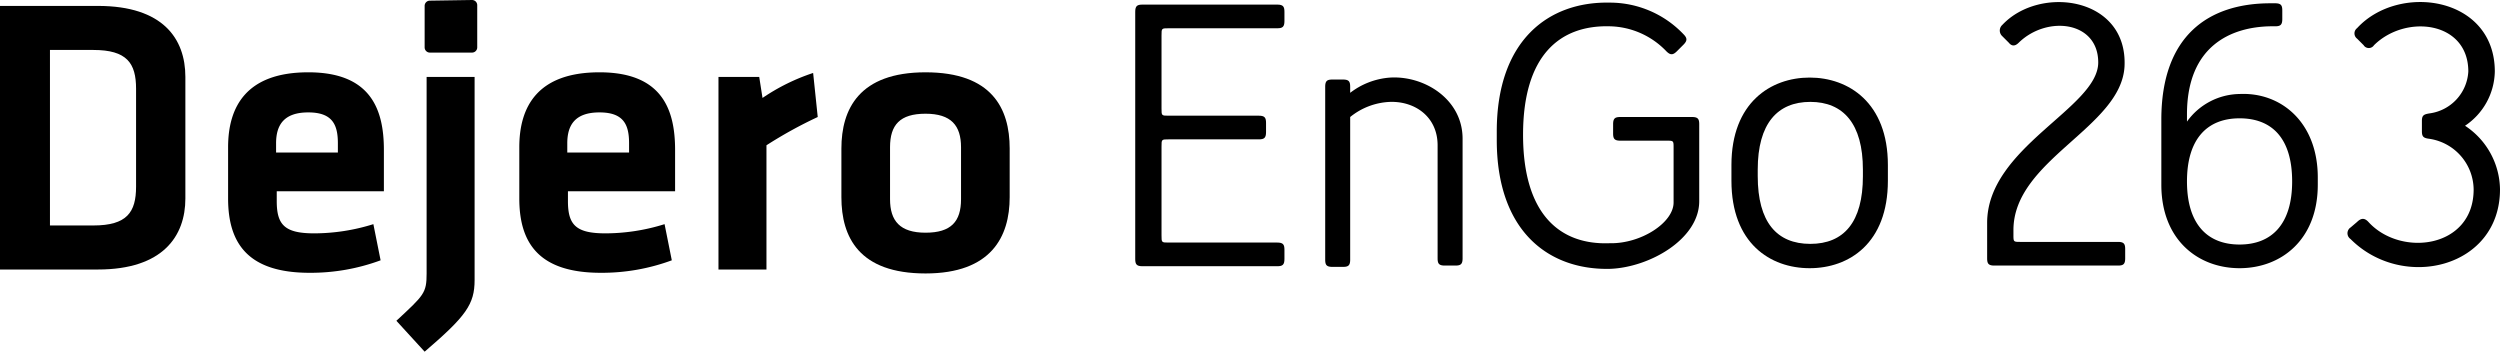 <svg id="Layer_1" data-name="Layer 1" xmlns="http://www.w3.org/2000/svg" viewBox="0 0 380.32 54.76"><path d="M176.7,35.8c0,1.1,0,1.1,1.1,1.1h16.5c.9,0,1.1.3,1.1,1.1v1.4c0,.9-.3,1.1-1.1,1.1H173.8c-.9,0-1.1-.3-1.1-1.1V1.8c0-.9.3-1.1,1.1-1.1h20.5c.9,0,1.1.3,1.1,1.1V3.2c0,.9-.3,1.1-1.1,1.1H177.8c-1.1,0-1.1,0-1.1,1.1V16.5c0,1.1,0,1.1,1.1,1.1h13.7c.9,0,1.1.3,1.1,1.1v1.4c0,.9-.3,1.1-1.1,1.1H177.8c-1.1,0-1.1,0-1.1,1.1Z"/><path d="M205.3,14.2a11.25,11.25,0,0,1,6.2-2.4c5.2-.3,11,3.3,11,9.3V39.3c0,.9-.3,1.1-1.1,1.1h-1.6c-.9,0-1.1-.3-1.1-1.1V22.1c0-4.3-3.4-6.7-7.2-6.6a10.24,10.24,0,0,0-6.1,2.3V39.5c0,.9-.3,1.1-1.1,1.1h-1.6c-.9,0-1.1-.3-1.1-1.1V13.2c0-.9.3-1.1,1.1-1.1h1.6c.9,0,1.1.3,1.1,1.1v1Z"/><path d="M254.6,30.8V22.5c0-1.1,0-1.1-1.1-1.1h-7c-.9,0-1.1-.3-1.1-1.1V18.9c0-.9.3-1.1,1.1-1.1h10.9c.9,0,1.1.3,1.1,1.1V30.6c0,5.8-7.6,10.1-13.6,10.3-9.3.2-17.2-5.7-17.2-19.6V20C227.7,6.1,235.6.2,244.9.4a15.45,15.45,0,0,1,11.2,4.8c.6.6.6,1,0,1.6l-1,1c-.6.6-1,.6-1.6,0A12.24,12.24,0,0,0,244.9,4c-7.6-.2-13.2,4.4-13.2,16.5s5.6,16.8,13.2,16.5C249.6,37.1,254.6,33.9,254.6,30.8Z"/><path d="M287.2,27.5c0,9.5-5.9,13.3-11.9,13.3S263.4,37,263.4,27.5V25.1c0-9.5,6-13.3,11.9-13.3s11.9,3.8,11.9,13.3Zm-3.8-.7v-1c0-7-3-10.3-8-10.3s-8,3.3-8,10.3v1c0,7,2.9,10.3,8,10.3S283.4,33.8,283.4,26.8Z"/><path d="M323.2,10.1c-.5,9.3-16.9,14.2-16.9,24.9v.7c0,1.1,0,1.1,1.1,1.1h14.8c.9,0,1.1.3,1.1,1.1v1.4c0,.9-.3,1.1-1.1,1.1H303.4c-.9,0-1.1-.3-1.1-1.1V33.9c0-11.5,16.9-17.5,16.9-24.4,0-6.3-7.8-7.2-12.1-3-.6.6-1.1.5-1.5,0l-1-1a1.15,1.15,0,0,1-.08-1.62.3.3,0,0,1,.08-.08C310.3-2.3,323.7-.5,323.2,10.1Z"/><path d="M332.7,17.4v1.1a10,10,0,0,1,8-4.2c6.3-.3,11.9,4.3,11.9,12.7v1.1c0,8.4-5.6,12.7-11.9,12.7s-11.9-4.3-11.9-12.7V18.2C328.8,5.4,336,.5,345.4.5h.7c.9,0,1.1.3,1.1,1.1V2.9c0,.9-.3,1.1-1.1,1.1h-.7C339.5,4.1,332.7,6.9,332.7,17.4Zm16,10.2c0-6.6-3.1-9.6-8-9.6s-8,3.1-8,9.6,3.1,9.6,8,9.6S348.7,34.1,348.7,27.6Z"/><path d="M71.8,0a.79.79,0,0,1,.8.78h0V7.2a.79.79,0,0,1-.78.8H65.4a.79.79,0,0,1-.8-.78h0V.9a.79.79,0,0,1,.78-.8h0Z"/><path d="M7.6,34.3h6.6c5.1,0,6.5-2,6.5-5.9V13.5c0-3.9-1.4-5.9-6.5-5.9H7.6ZM14.9.9c9.9,0,13.3,5,13.3,10.8V30.2c0,5.7-3.4,10.8-13.3,10.8H0V.9Z"/><path d="M42.1,23.2h9.3V21.8c0-2.8-.8-4.7-4.5-4.7S42,19,42,21.8v1.4Zm5.7,12.3a30.21,30.21,0,0,0,9-1.4l1.1,5.5a30.65,30.65,0,0,1-10.8,1.9c-9.2,0-12.4-4.3-12.4-11.3V22.4c0-6.2,2.8-11.4,12.2-11.4s11.5,5.5,11.5,11.8v6.3H42.1v1.5C42.1,34.2,43.3,35.5,47.8,35.5Z"/><path d="M72.2,11.7V42.6c0,3.7-1.3,5.5-7.6,10.9l-4.3-4.7c4.2-3.9,4.6-4.2,4.6-7.2V11.7Z"/><path d="M86.4,23.2h9.3V21.8c0-2.8-.8-4.7-4.5-4.7s-4.9,1.9-4.9,4.7v1.4Zm5.7,12.3a30.21,30.21,0,0,0,9-1.4l1.1,5.5a30.65,30.65,0,0,1-10.8,1.9C82.2,41.5,79,37.2,79,30.2V22.4C79,16.2,81.8,11,91.2,11s11.5,5.5,11.5,11.8v6.3H86.4v1.5C86.4,34.2,87.6,35.5,92.1,35.5Z"/><path d="M124.4,17.8a66.48,66.48,0,0,0-7.8,4.3V41h-7.3V11.7h6.2l.5,3.2a30.85,30.85,0,0,1,7.7-3.8l.7,6.7Z"/><path d="M140.8,17.3c-3.9,0-5.4,1.7-5.4,5.1v7.9c0,3.3,1.5,5.1,5.4,5.1s5.4-1.7,5.4-5.1V22.4C146.2,19.1,144.7,17.3,140.8,17.3Zm0,24.3C130.7,41.6,128,36.1,128,30V22.6c0-6,2.7-11.6,12.8-11.6s12.8,5.5,12.8,11.6V30C153.6,36,150.8,41.6,140.8,41.6Z"/><path d="M369.6,21.12c-.87-.11-1.16-.28-1.16-1.14V18.39c0-.85.29-1,1.16-1.14a6.81,6.81,0,0,0,5.9-6.37c0-7.68-9.55-8.76-14.35-4a.94.94,0,0,1-1.28.29.81.81,0,0,1-.29-.29l-1-1a1,1,0,0,1-.2-1.4,1,1,0,0,1,.2-.2c6.37-6.93,20.95-4.83,20.95,6.6A10.13,10.13,0,0,1,375,19.13a11.76,11.76,0,0,1,5.32,9.67c0,12-14.81,15.52-22.74,7.56a1.06,1.06,0,0,1-.28-1.47v0a.87.87,0,0,1,.27-.27l1-.85c.64-.63,1.16-.63,1.74,0,4.92,5.4,16,4,16-4.95A7.88,7.88,0,0,0,369.6,21.12Z"/></svg>